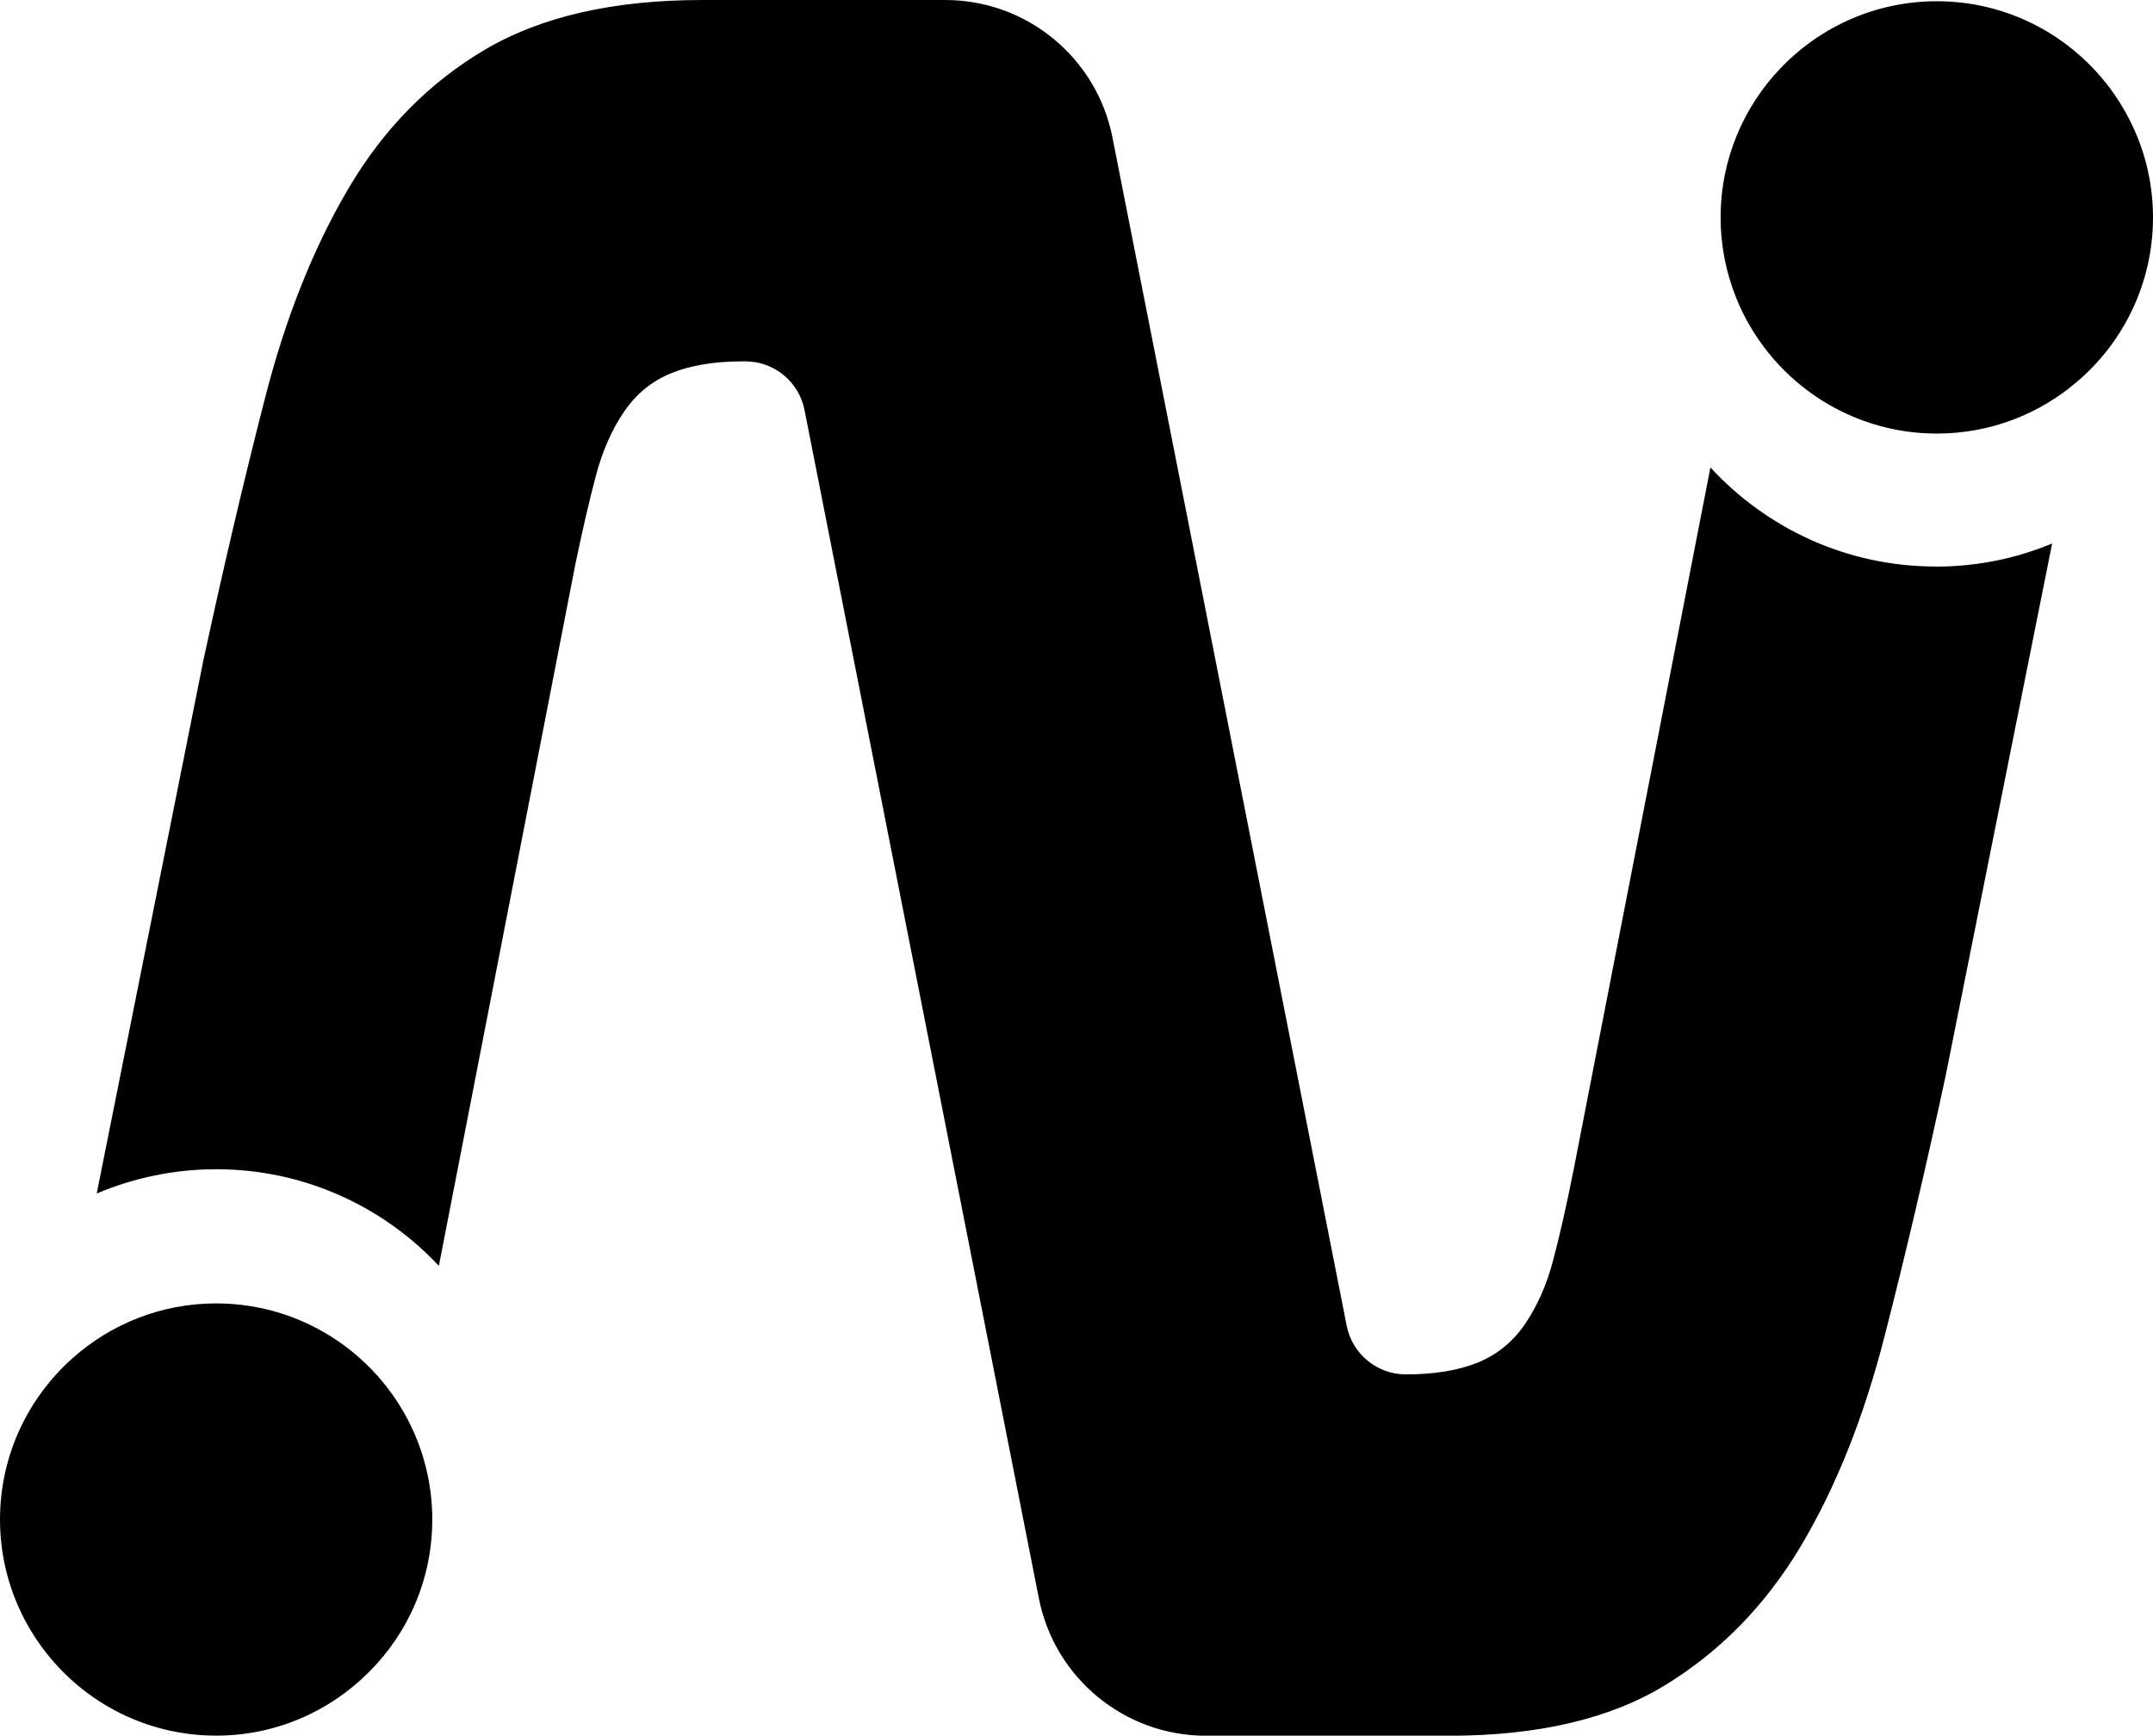 <?xml version="1.0" encoding="UTF-8"?>
<svg id="Layer_2" data-name="Layer 2" xmlns="http://www.w3.org/2000/svg" viewBox="0 0 192.55 155.24">
  <g id="Layer_1-2" data-name="Layer 1">
    <path d="M173.11,50.67c-7.96,0-15.13-3.42-20.14-8.86l-12.24,62.84c-.64,3.21-1.25,5.9-1.83,8.08-.57,2.18-1.41,4.07-2.5,5.68-1.09,1.6-2.5,2.75-4.23,3.46-1.73.7-3.88,1.06-6.44,1.06h0c-2.57,0-4.79-1.82-5.29-4.35L99.49,12.29c-1.41-7.14-7.67-12.29-14.95-12.29h-21.72c-7.95,0-14.42,1.48-19.43,4.43-5,2.95-9.07,7.08-12.21,12.4-3.15,5.33-5.65,11.61-7.5,18.86-1.86,7.24-3.69,15.03-5.49,23.37l-9.54,47.69c3.29-1.39,6.9-2.17,10.68-2.17,7.85,0,14.93,3.32,19.92,8.64l12.22-62.82c.64-3.07,1.25-5.7,1.83-7.88.58-2.18,1.41-4.07,2.5-5.68,1.09-1.6,2.5-2.76,4.23-3.46,1.74-.71,3.88-1.06,6.45-1.06h.18c2.57,0,4.79,1.82,5.29,4.35l20.96,106.29c1.41,7.14,7.67,12.29,14.95,12.29h21.71c7.96,0,14.4-1.5,19.34-4.52,4.93-3.01,8.97-7.14,12.12-12.4,3.14-5.26,5.64-11.51,7.5-18.76,1.86-7.24,3.69-15.04,5.48-23.37l9.52-47.59c-3.21,1.34-6.73,2.07-10.42,2.07ZM38.66,135.91c0,5.35-2.18,10.2-5.71,13.69-3.5,3.49-8.31,5.64-13.62,5.64-7.64,0-14.25-4.45-17.39-10.9-1.24-2.55-1.94-5.41-1.94-8.43,0-5.74,2.52-10.91,6.51-14.45,3.41-3.03,7.9-4.88,12.82-4.88,7.96,0,14.81,4.83,17.77,11.72,1,2.34,1.56,4.91,1.56,7.61ZM192.55,19.45c0,5.88-2.64,11.16-6.8,14.7-3.38,2.89-7.75,4.63-12.53,4.63-8.11,0-15.08-5.02-17.94-12.12-.9-2.23-1.4-4.66-1.4-7.21,0-5.2,2.06-9.93,5.41-13.4,3.52-3.66,8.47-5.94,13.93-5.94,7.51,0,14.03,4.31,17.22,10.58,1.35,2.63,2.11,5.61,2.11,8.76Z"/>
  </g>
</svg>